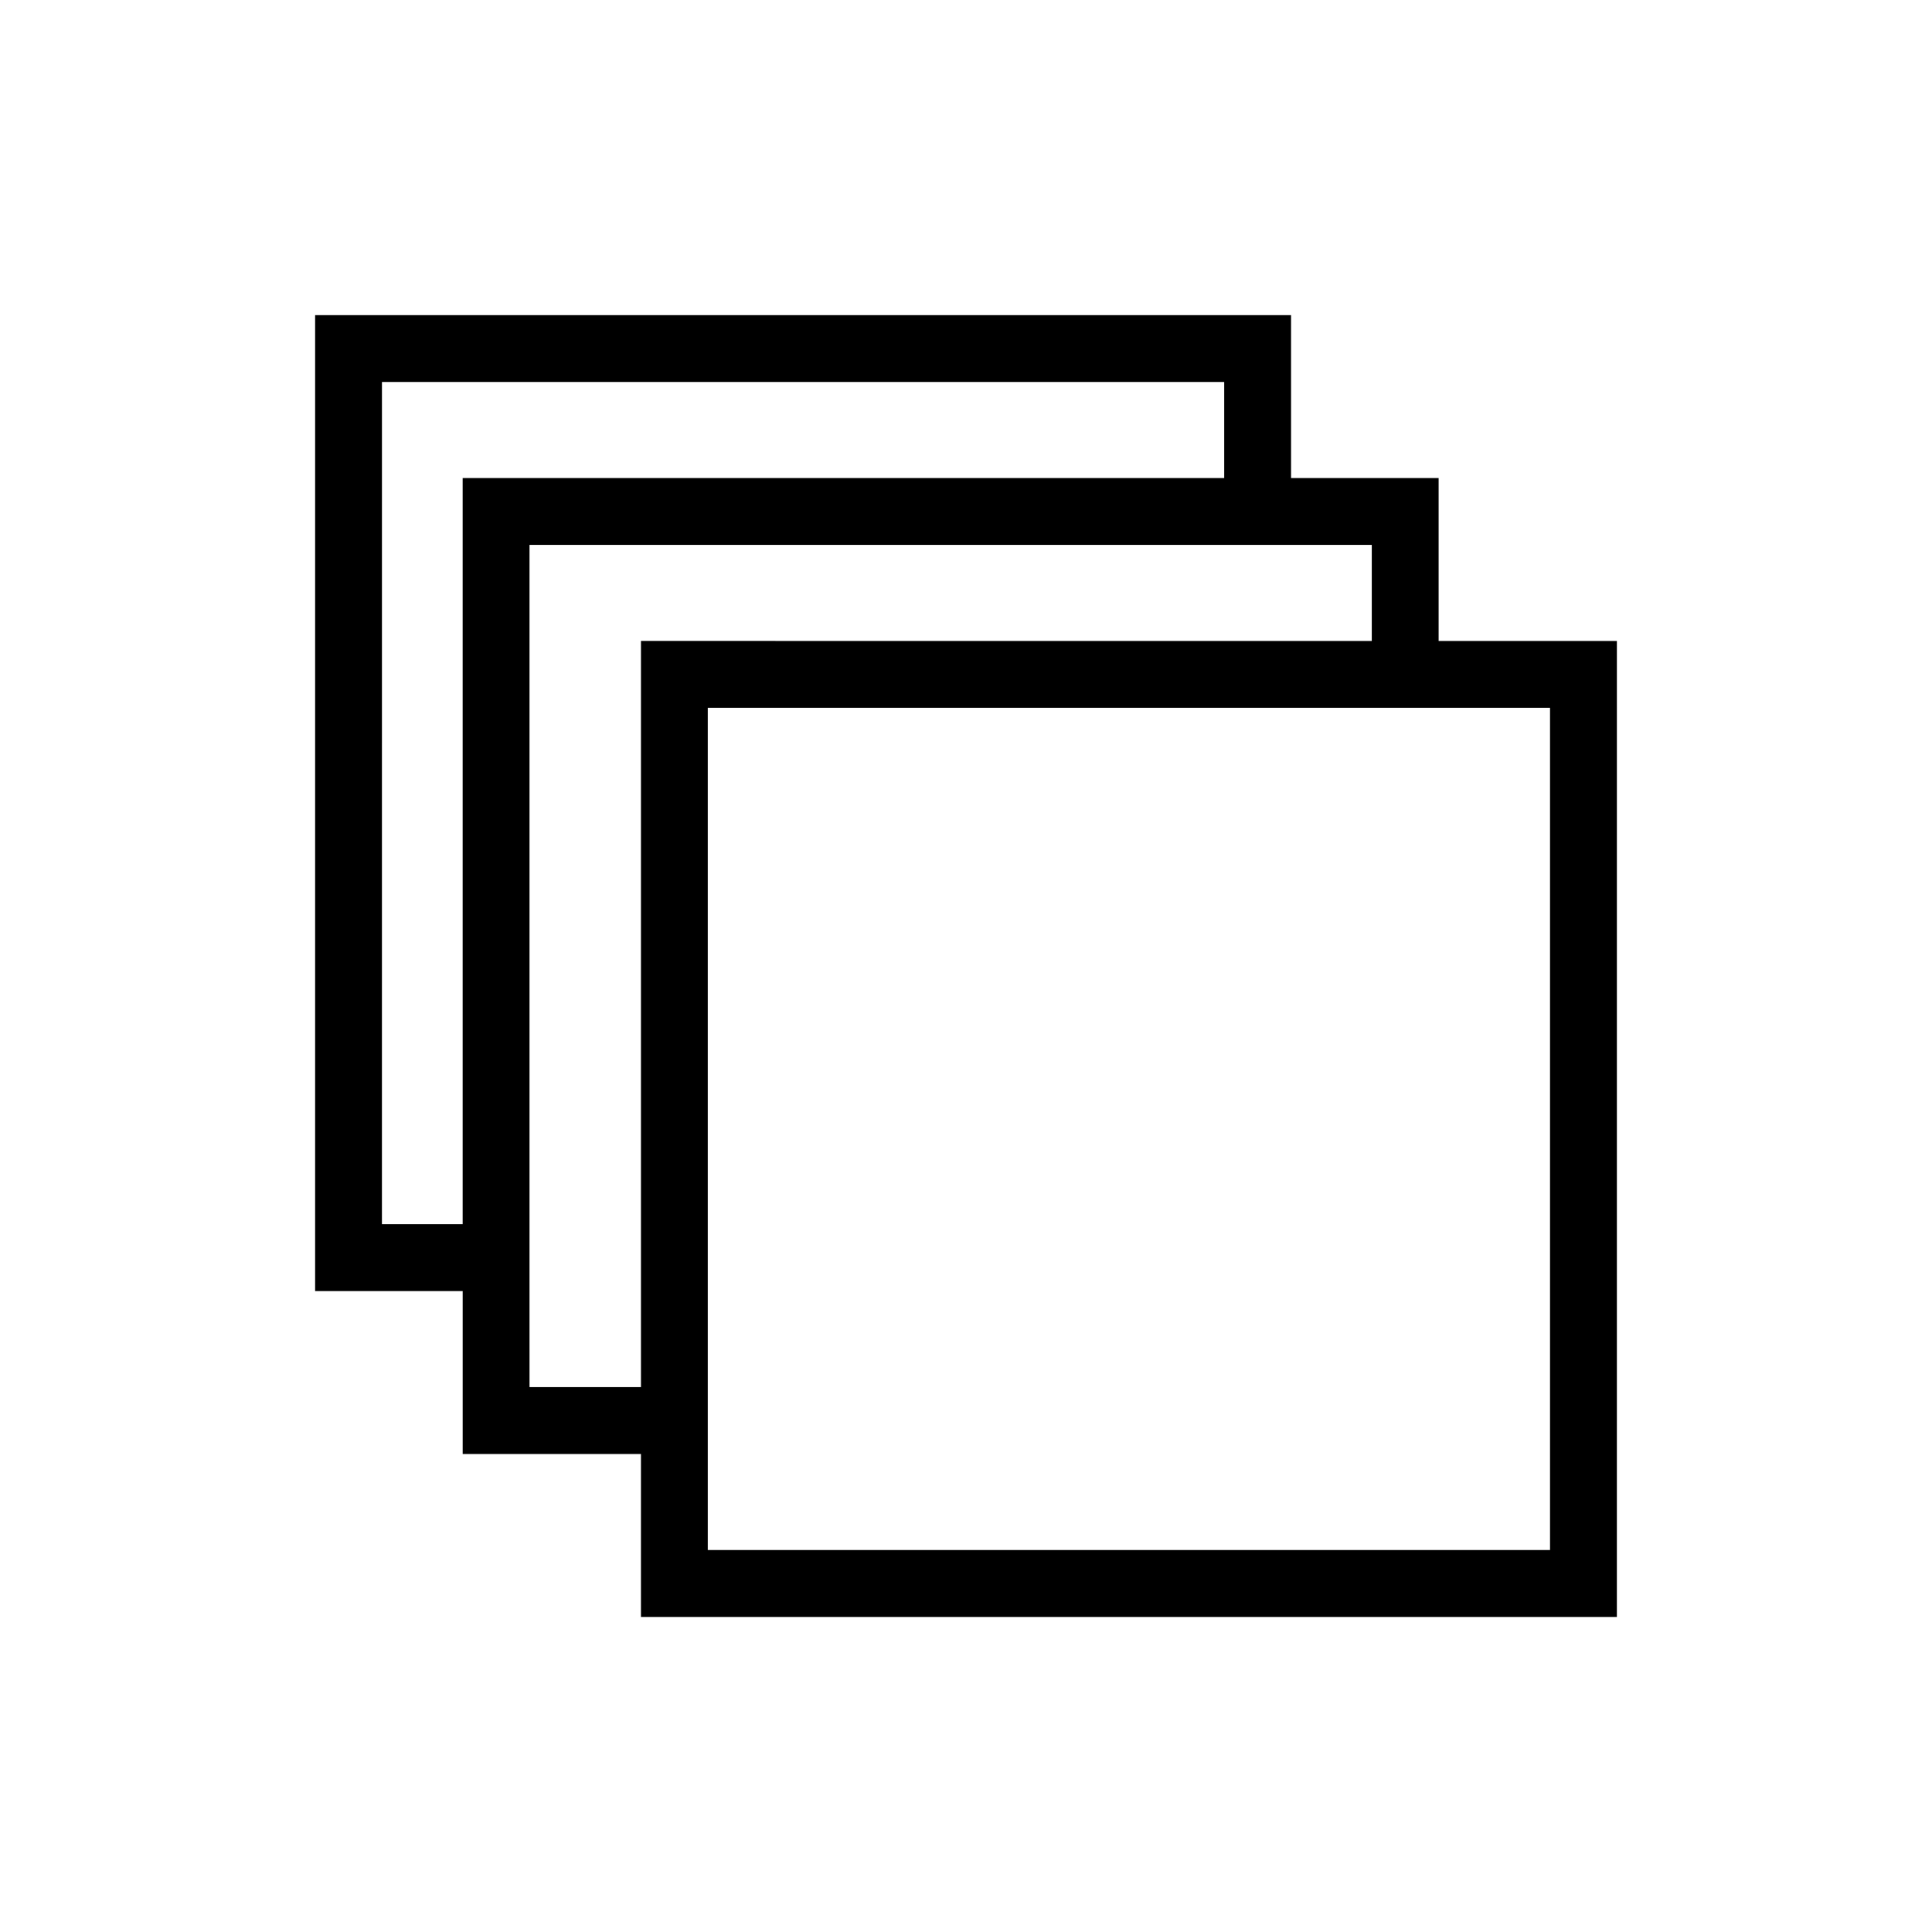 <?xml version="1.0" encoding="UTF-8"?>
<!-- Uploaded to: SVG Repo, www.svgrepo.com, Generator: SVG Repo Mixer Tools -->
<svg fill="#000000" width="800px" height="800px" version="1.1" viewBox="144 144 512 512" xmlns="http://www.w3.org/2000/svg">
 <path d="m525.25 313.86v-43.176h-39.105l-0.004-43.172h-258.63v258.64h39.105v43.176h47.242v43.176h258.63l0.004-258.64zm-280.03-68.637h223.21v25.465l-201.82-0.004v197.75h-21.395zm39.105 240.92v-197.75h223.21v25.465h-30.25l-154.57-0.004h-8.855v197.75h-29.531zm270.45 68.637h-223.21v-223.21h223.21z"/>
</svg>
